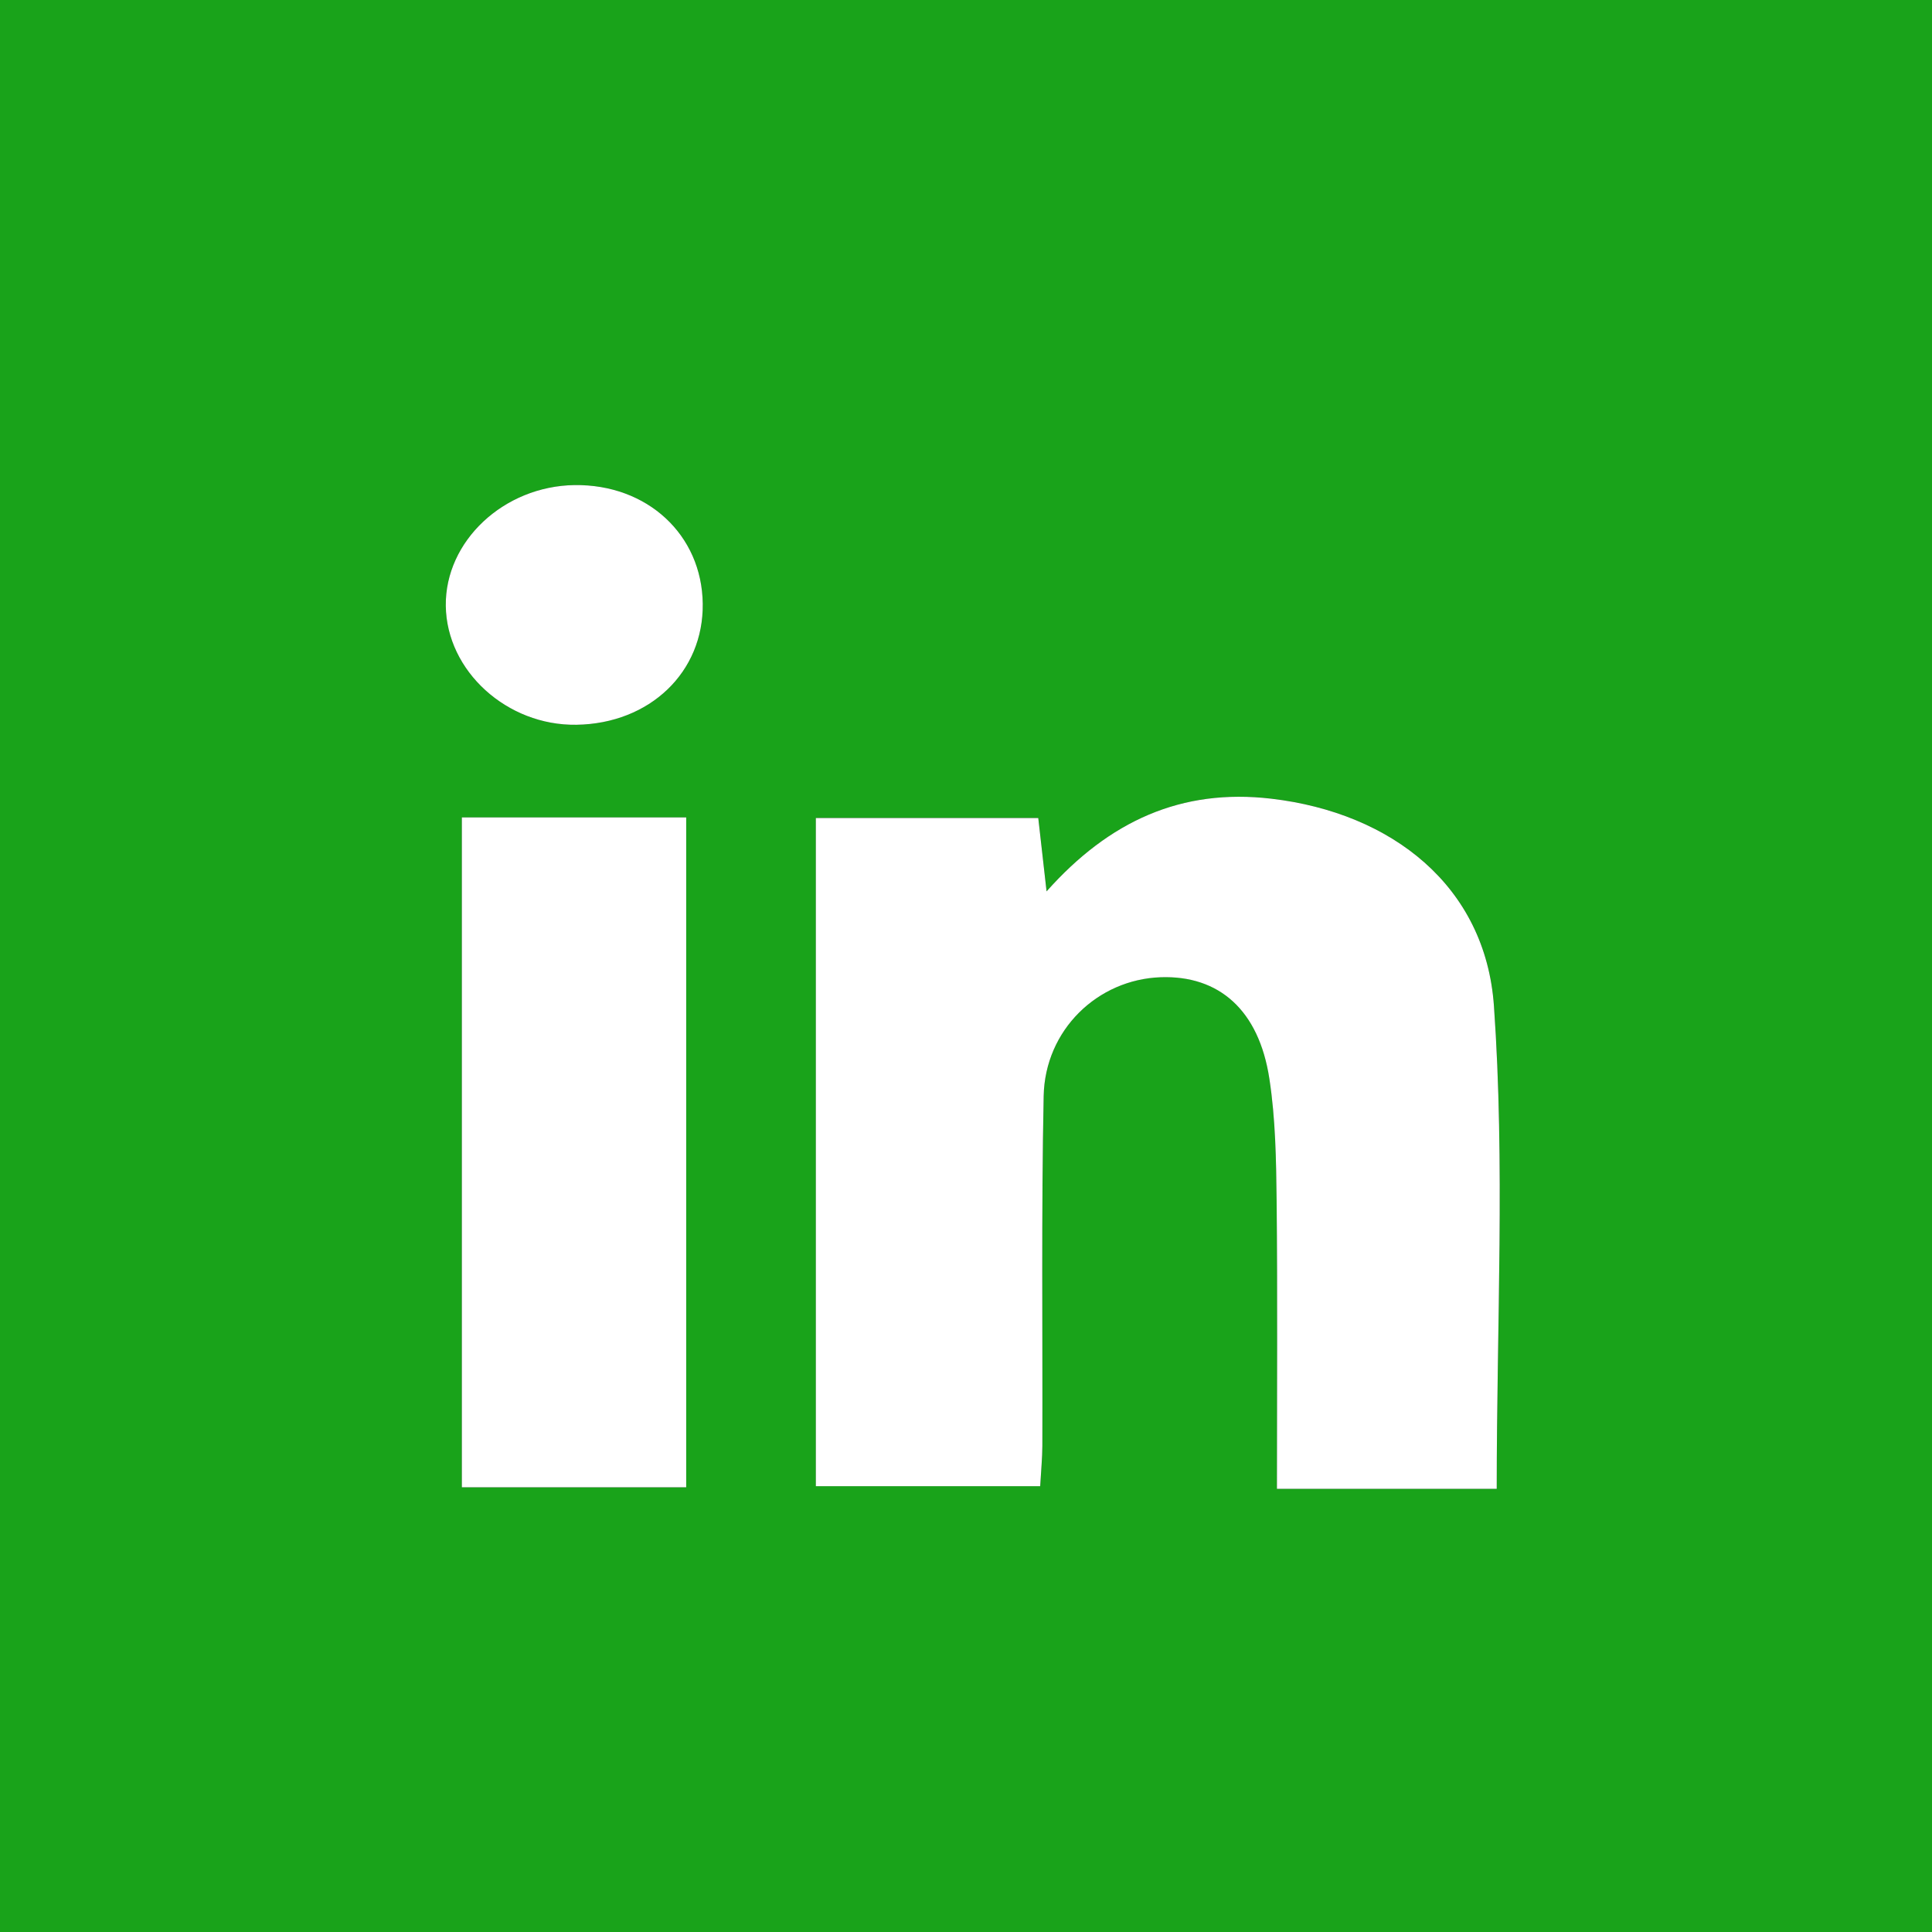 <?xml version="1.0" encoding="utf-8"?>
<!-- Generator: Adobe Illustrator 16.0.0, SVG Export Plug-In . SVG Version: 6.00 Build 0)  -->
<!DOCTYPE svg PUBLIC "-//W3C//DTD SVG 1.1//EN" "http://www.w3.org/Graphics/SVG/1.1/DTD/svg11.dtd">
<svg version="1.1" id="Layer_1" xmlns="http://www.w3.org/2000/svg" xmlns:xlink="http://www.w3.org/1999/xlink" x="0px" y="0px"
	 width="50px" height="50px" viewBox="0 0 50 50" enable-background="new 0 0 50 50" xml:space="preserve">
<rect x="0" y="0" width="50" height="50" fill="#333333" stroke="none"/>
<g>
	<g>
		<path fill="#19A31A" d="M-1,50c0-16.667,0-33.333,0-50c16.667,0,34.333,0,51,0c0,16.667,0,33.333,0,50C33.333,50,15.667,50-1,50z
			 M38.735,38.53c0-4.281,0.216-8.407-0.071-12.496c-0.218-3.101-2.639-5-5.762-5.365c-2.325-0.271-4.194,0.576-5.816,2.399
			c-0.093-0.821-0.154-1.373-0.215-1.899c-2.003,0-3.88,0-5.756,0c0,5.844,0,11.583,0,17.293c1.99,0,3.866,0,5.806,0
			c0.023-0.427,0.055-0.735,0.056-1.045c0.009-3.017-0.026-6.035,0.034-9.052c0.034-1.714,1.397-3.019,3.027-3.075
			c1.513-0.053,2.543,0.85,2.814,2.625c0.159,1.038,0.176,2.104,0.188,3.159c0.024,2.467,0.008,4.935,0.008,7.455
			C35.104,38.53,36.942,38.53,38.735,38.53z M17.759,21.155c-2.003,0-3.878,0-5.806,0c0,5.825,0,11.559,0,17.336
			c1.985,0,3.86,0,5.806,0C17.759,32.695,17.759,26.998,17.759,21.155z M18.187,15.624c-0.022-1.786-1.438-3.095-3.318-3.07
			c-1.833,0.025-3.354,1.451-3.332,3.125c0.021,1.687,1.581,3.106,3.381,3.078C16.818,18.727,18.21,17.394,18.187,15.624z"/>
		<path fill-rule="evenodd" clip-rule="evenodd" fill="#FFFFFF" d="M38.735,38.53c-1.793,0-3.631,0-5.688,0
			c0-2.521,0.017-4.988-0.008-7.455c-0.012-1.055-0.028-2.121-0.188-3.159c-0.271-1.775-1.302-2.678-2.814-2.625
			c-1.63,0.057-2.993,1.361-3.027,3.075c-0.061,3.017-0.025,6.035-0.034,9.052c-0.001,0.31-0.032,0.618-0.056,1.045
			c-1.94,0-3.816,0-5.806,0c0-5.711,0-11.449,0-17.293c1.876,0,3.753,0,5.756,0c0.061,0.526,0.122,1.078,0.215,1.899
			c1.622-1.823,3.491-2.671,5.816-2.399c3.123,0.365,5.544,2.265,5.762,5.365C38.951,30.123,38.735,34.249,38.735,38.53z"/>
		<path fill-rule="evenodd" clip-rule="evenodd" fill="#FFFFFF" d="M17.759,21.155c0,5.843,0,11.541,0,17.336
			c-1.946,0-3.821,0-5.806,0c0-5.777,0-11.512,0-17.336C13.88,21.155,15.756,21.155,17.759,21.155z"/>
		<path fill-rule="evenodd" clip-rule="evenodd" fill="#FFFFFF" d="M18.187,15.624c0.023,1.77-1.369,3.104-3.269,3.133
			c-1.8,0.028-3.36-1.392-3.381-3.078c-0.021-1.673,1.499-3.099,3.332-3.125C16.749,12.529,18.165,13.837,18.187,15.624z"/>
	</g>
</g>
</svg>
